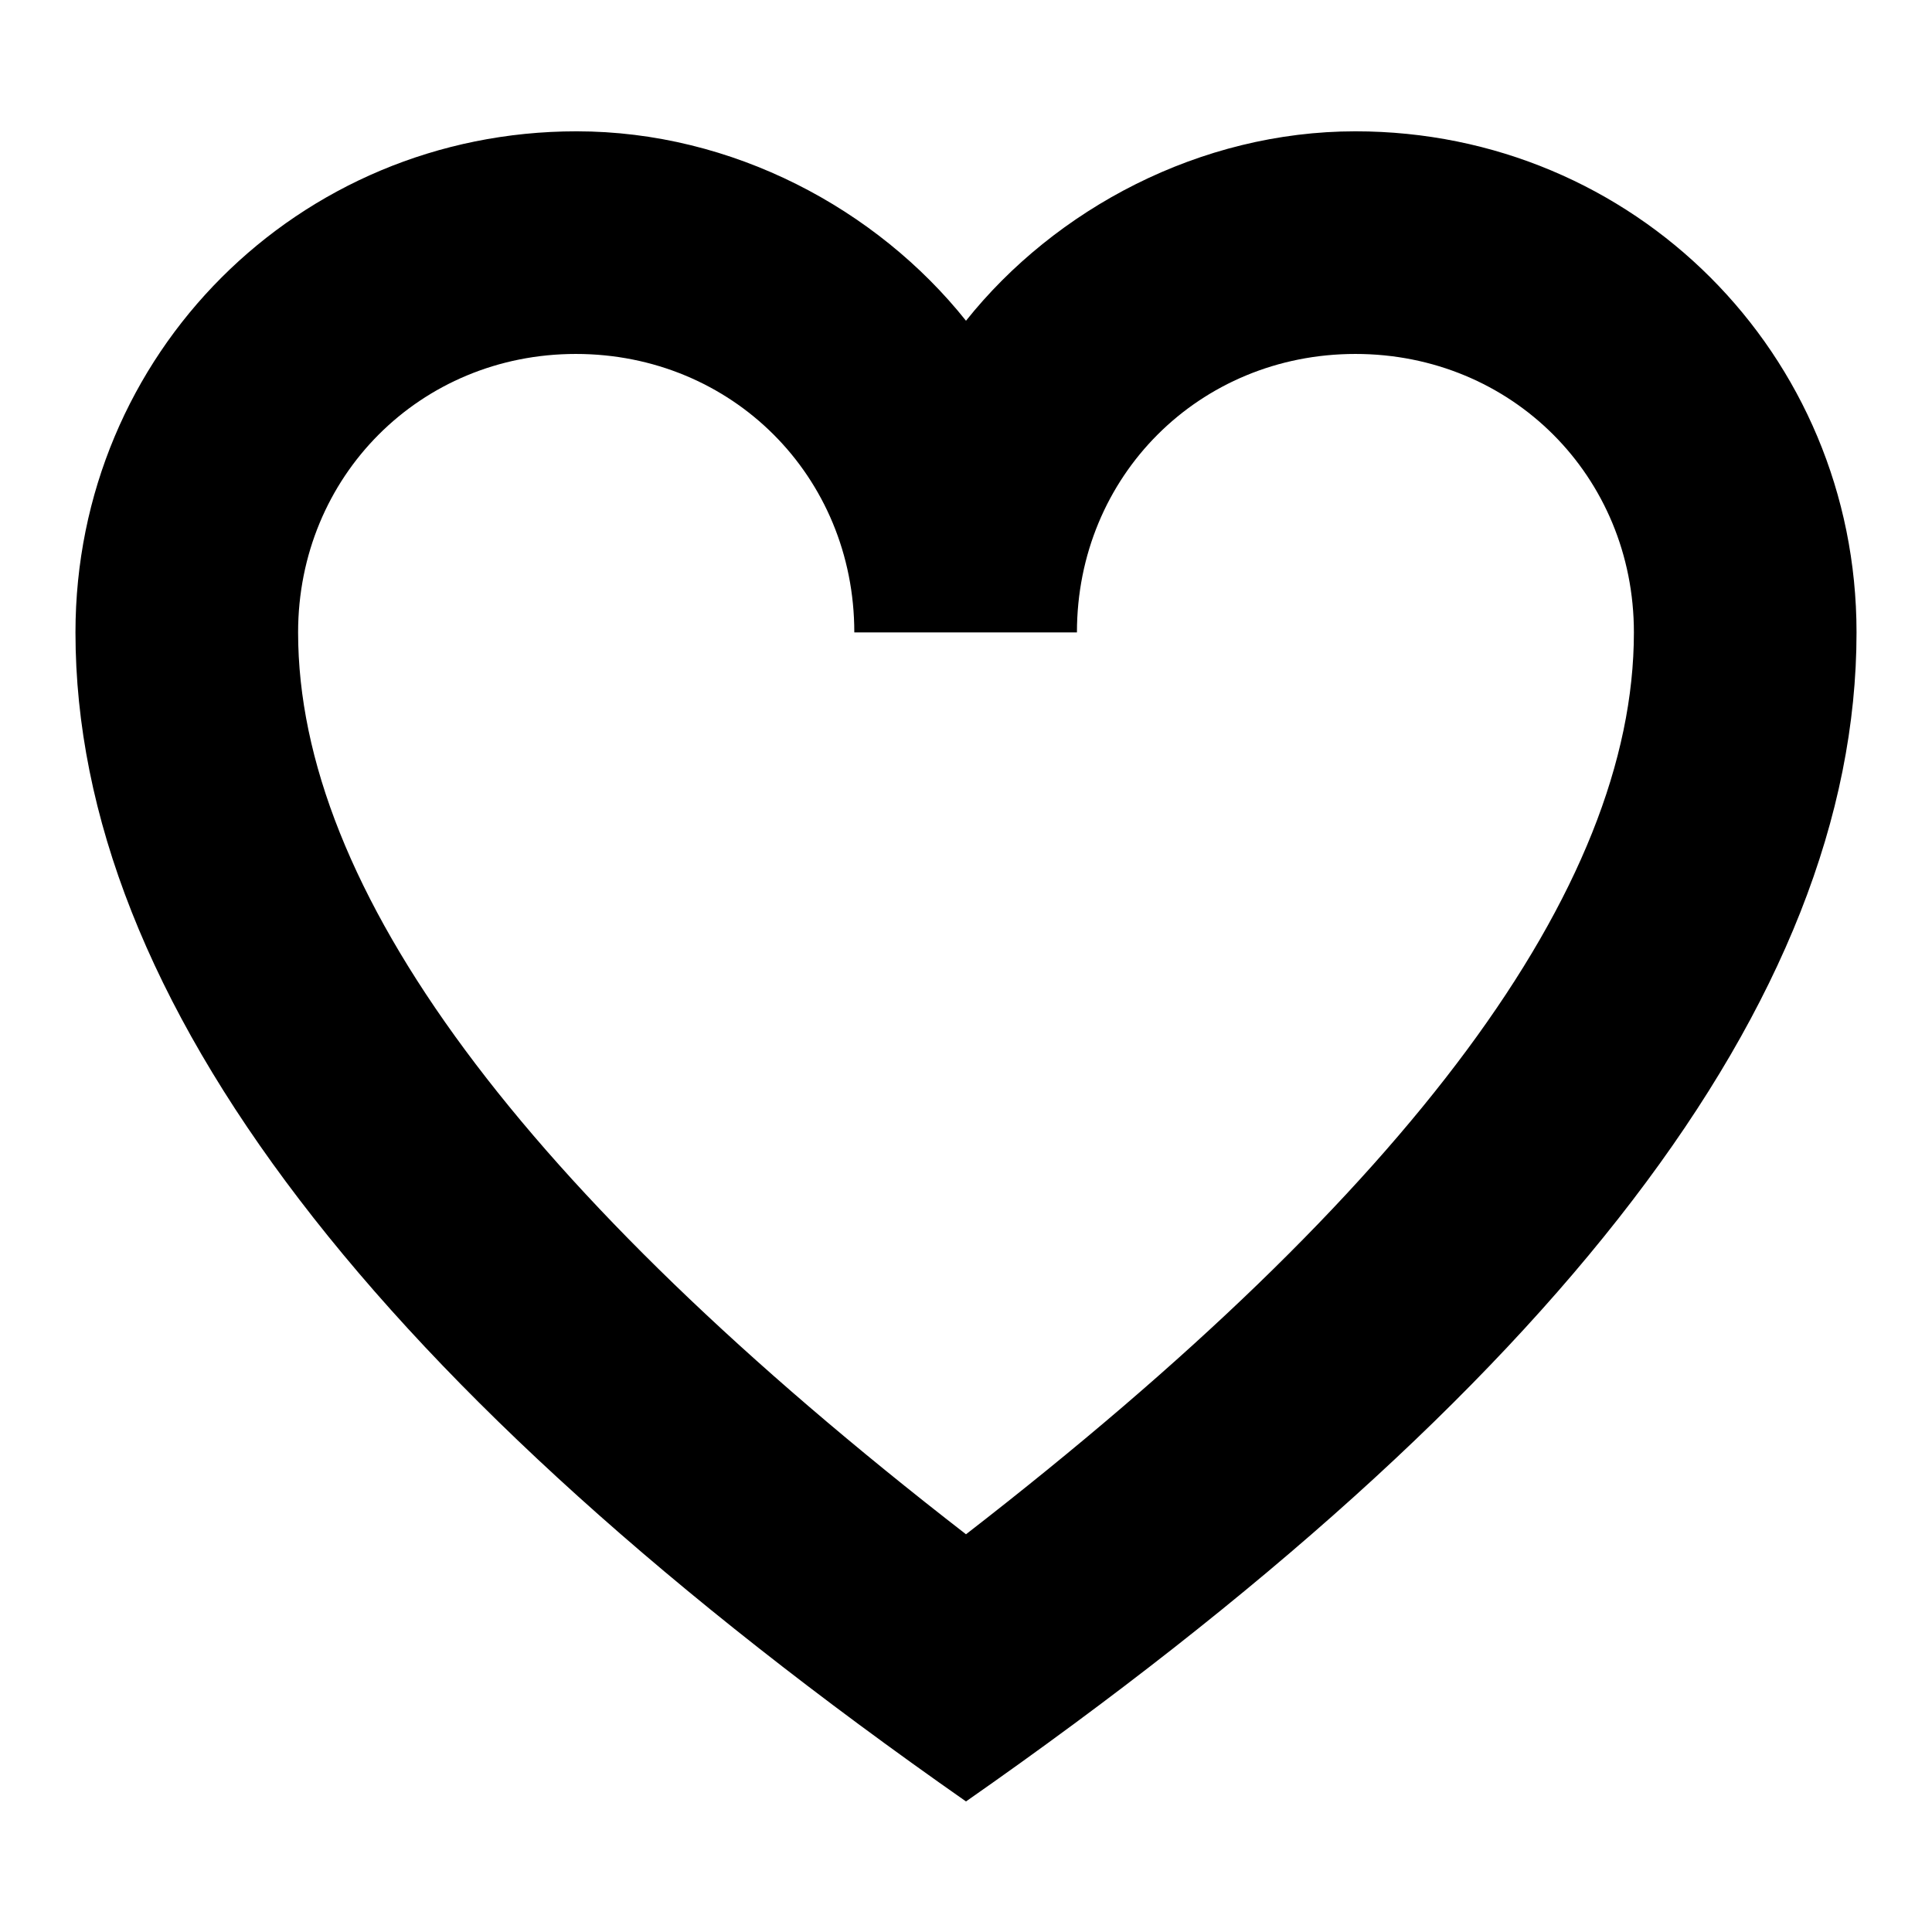 <?xml version="1.0" encoding="utf-8"?>
<!-- Svg Vector Icons : http://www.onlinewebfonts.com/icon -->
<!DOCTYPE svg PUBLIC "-//W3C//DTD SVG 1.1//EN" "http://www.w3.org/Graphics/SVG/1.1/DTD/svg11.dtd">
<svg version="1.1" xmlns="http://www.w3.org/2000/svg" xmlns:xlink="http://www.w3.org/1999/xlink" x="0px" y="0px" viewBox="0 0 256 256" enable-background="new 0 0 256 256" xml:space="preserve">
<g> <path fill="#000000" d="M39.5,83.8c0,33.9,29.5,73.8,88.5,119.5c59-45.7,88.5-85.6,88.5-119.5c0-20.7-16.2-36.9-36.9-36.9 c-20.7,0-36.9,16.2-36.9,36.9h-29.5c0-20.7-16.2-36.9-36.9-36.9C55.7,46.9,39.5,63.1,39.5,83.8z M10,83.8 c0-36.9,29.5-66.4,66.4-66.4c20.7,0,39.8,10.3,51.6,25.1c11.8-14.8,31-25.1,51.6-25.1c36.9,0,66.4,29.5,66.4,66.4 c0,48.7-39.8,100.3-118,154.9C49.8,184,10,132.4,10,83.8z"/></g>
</svg>